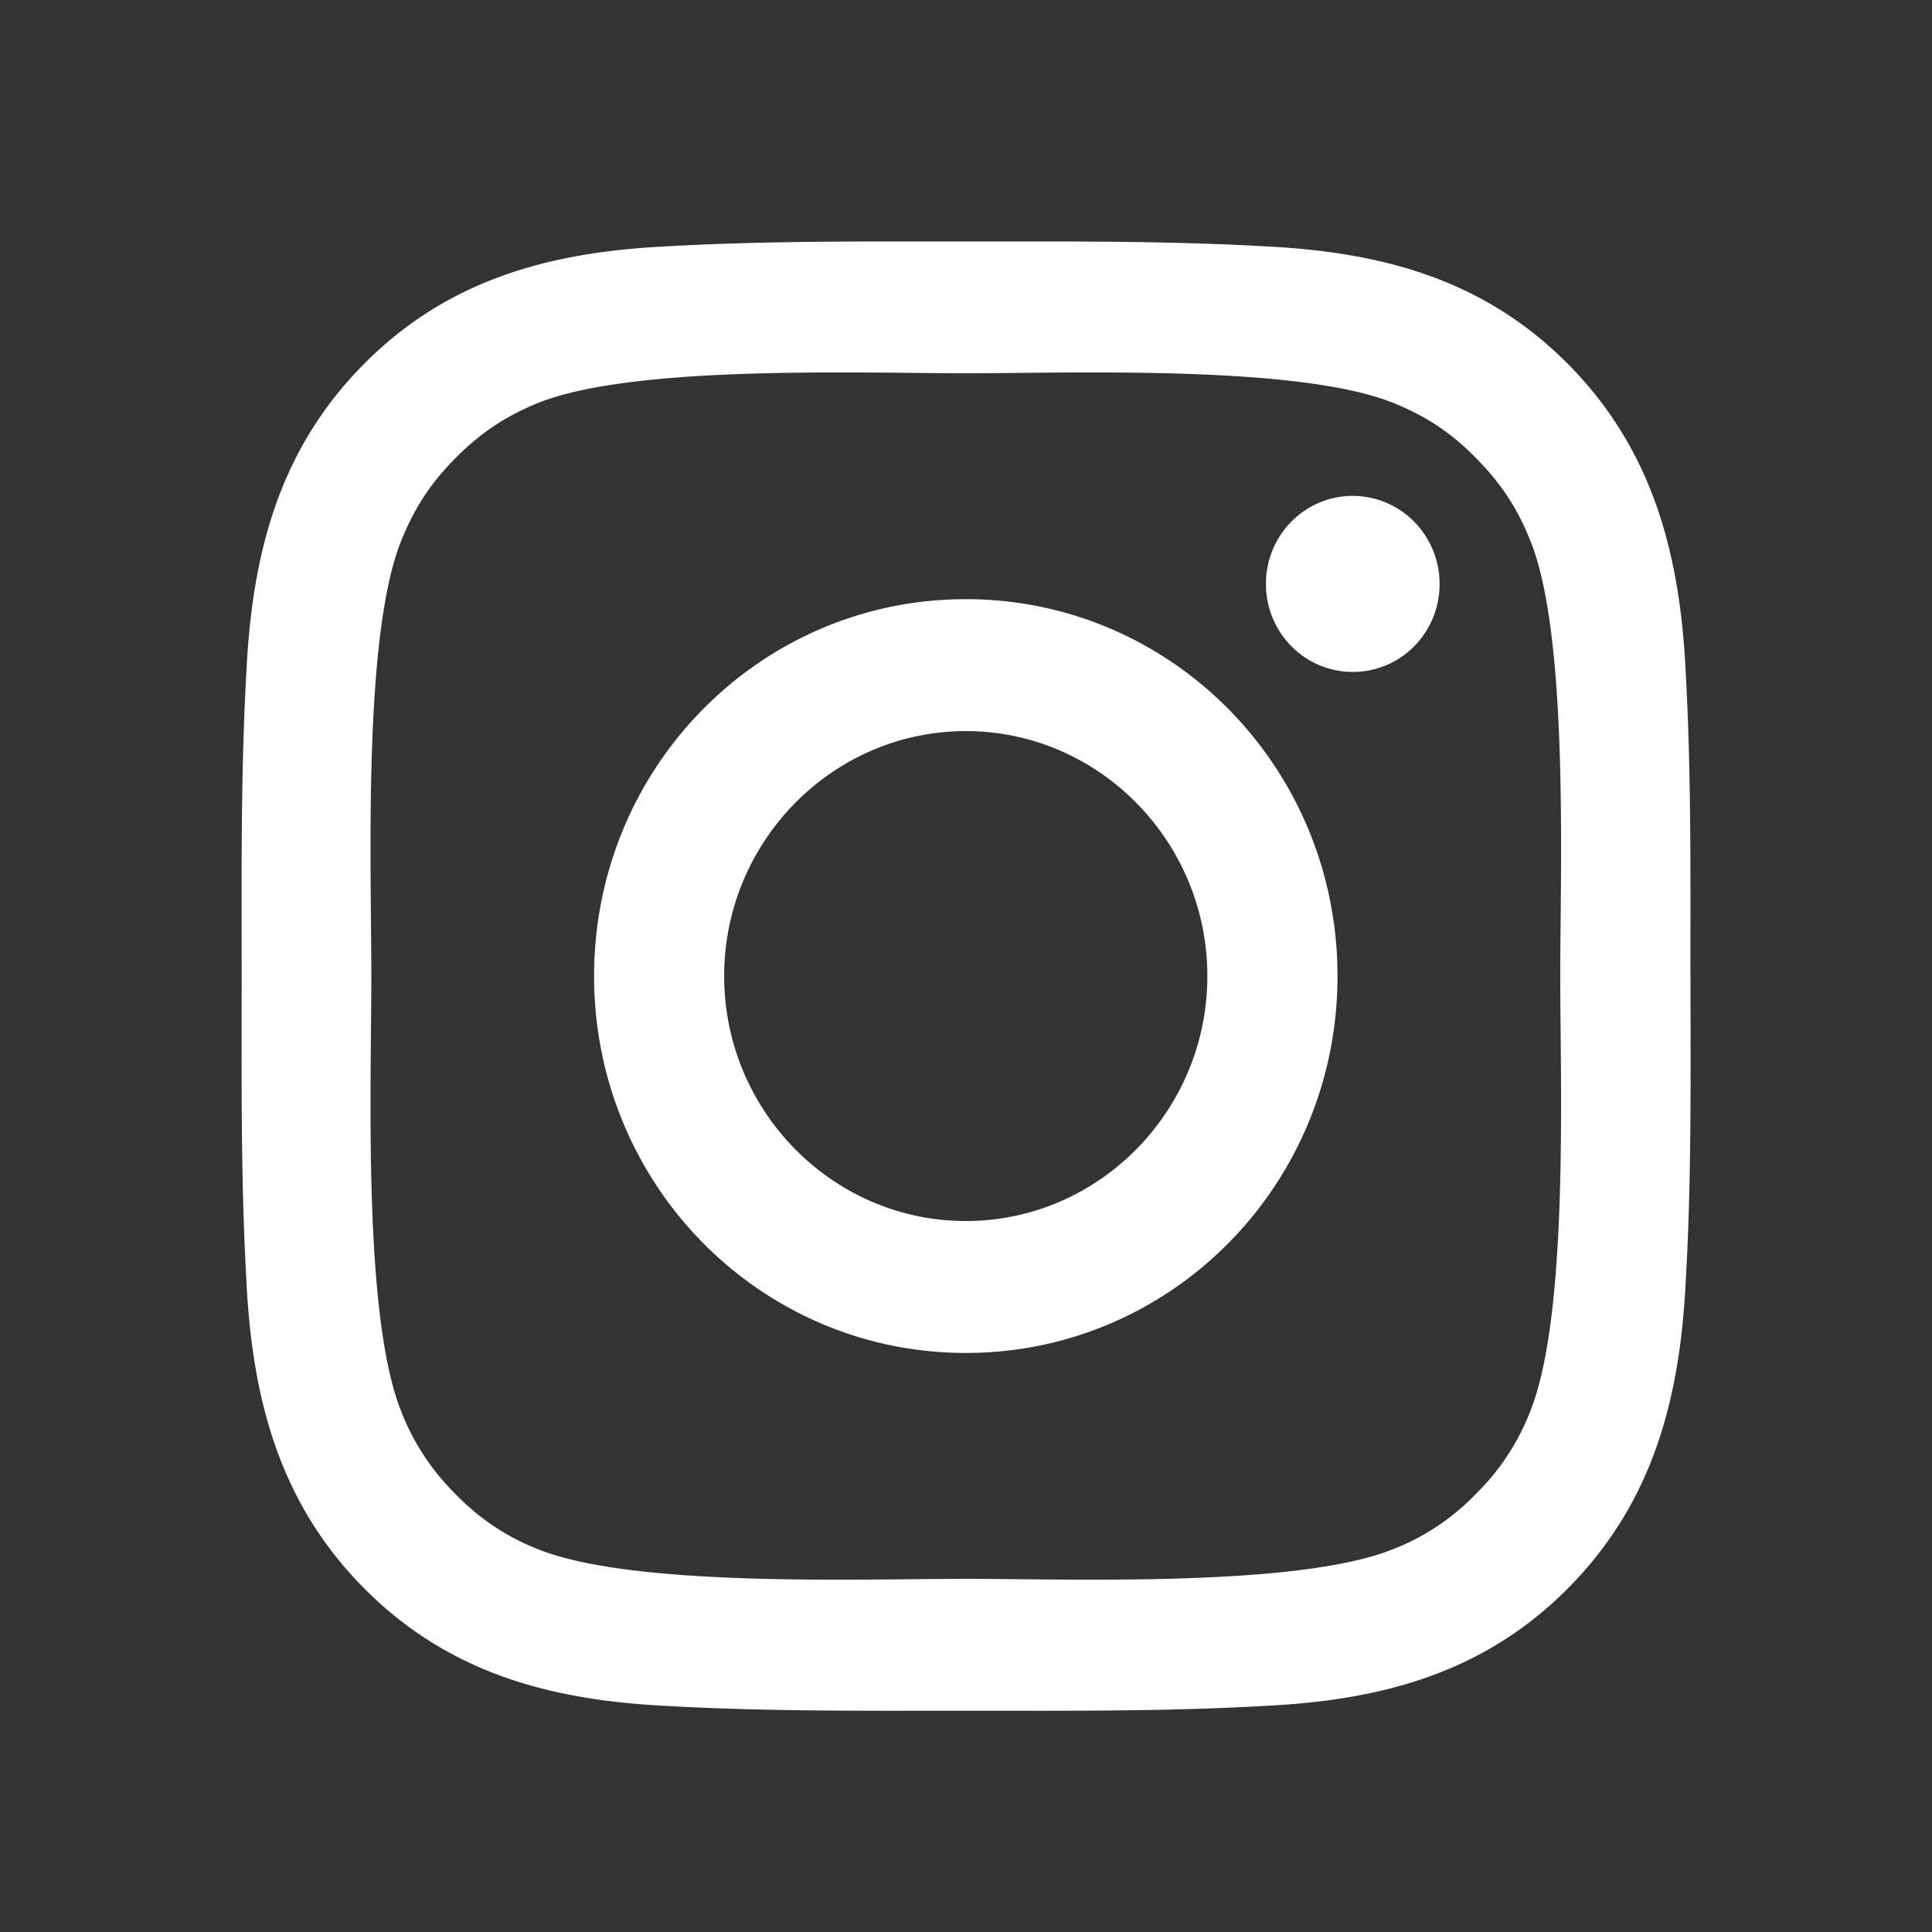 <svg width="24" height="24" fill="none" xmlns="http://www.w3.org/2000/svg"><rect width="100%" height="100%" fill="#333333" stroke="none"/><path d="M11.998 7.443c-2.556 0-4.618 2.091-4.618 4.682s2.062 4.682 4.618 4.682c2.555 0 4.617-2.09 4.617-4.682 0-2.59-2.062-4.682-4.617-4.682zm0 7.725c-1.653 0-3.002-1.367-3.002-3.043 0-1.675 1.349-3.043 3.002-3.043 1.652 0 3 1.368 3 3.043 0 1.676-1.348 3.043-3 3.043zm4.807-9.008c-.597 0-1.079.489-1.079 1.094 0 .605.482 1.093 1.079 1.093.596 0 1.078-.486 1.078-1.093a1.104 1.104 0 00-.316-.774 1.077 1.077 0 00-.762-.32zm4.194 5.965c0-1.26.011-2.509-.058-3.766-.07-1.461-.4-2.758-1.453-3.827-1.056-1.07-2.332-1.401-3.773-1.472C14.472 2.99 13.24 3 12 3c-1.243 0-2.475-.01-3.715.06-1.441.07-2.72.404-3.774 1.472C3.455 5.603 3.13 6.898 3.06 8.36c-.07 1.26-.058 2.508-.058 3.766s-.012 2.51.058 3.767c.07 1.461.399 2.758 1.452 3.826 1.056 1.07 2.333 1.402 3.774 1.473 1.243.07 2.474.059 3.715.059 1.243 0 2.474.011 3.715-.06 1.44-.07 2.72-.404 3.773-1.472 1.056-1.07 1.383-2.365 1.453-3.826.072-1.258.058-2.507.058-3.767zm-1.981 5.383a2.905 2.905 0 01-.68 1.046 2.879 2.879 0 01-1.031.69c-1.185.476-3.997.369-5.31.369-1.312 0-4.126.107-5.31-.367a2.859 2.859 0 01-1.032-.69 2.923 2.923 0 01-.68-1.046c-.468-1.203-.362-4.054-.362-5.385 0-1.33-.106-4.184.362-5.385.165-.415.363-.726.68-1.046.318-.32.622-.522 1.031-.689 1.185-.475 3.999-.368 5.312-.368 1.312 0 4.127-.107 5.31.368.41.167.717.368 1.032.69.317.321.516.63.68 1.045.468 1.2.362 4.054.362 5.385 0 1.331.106 4.182-.364 5.383z" fill="#fff"/></svg>